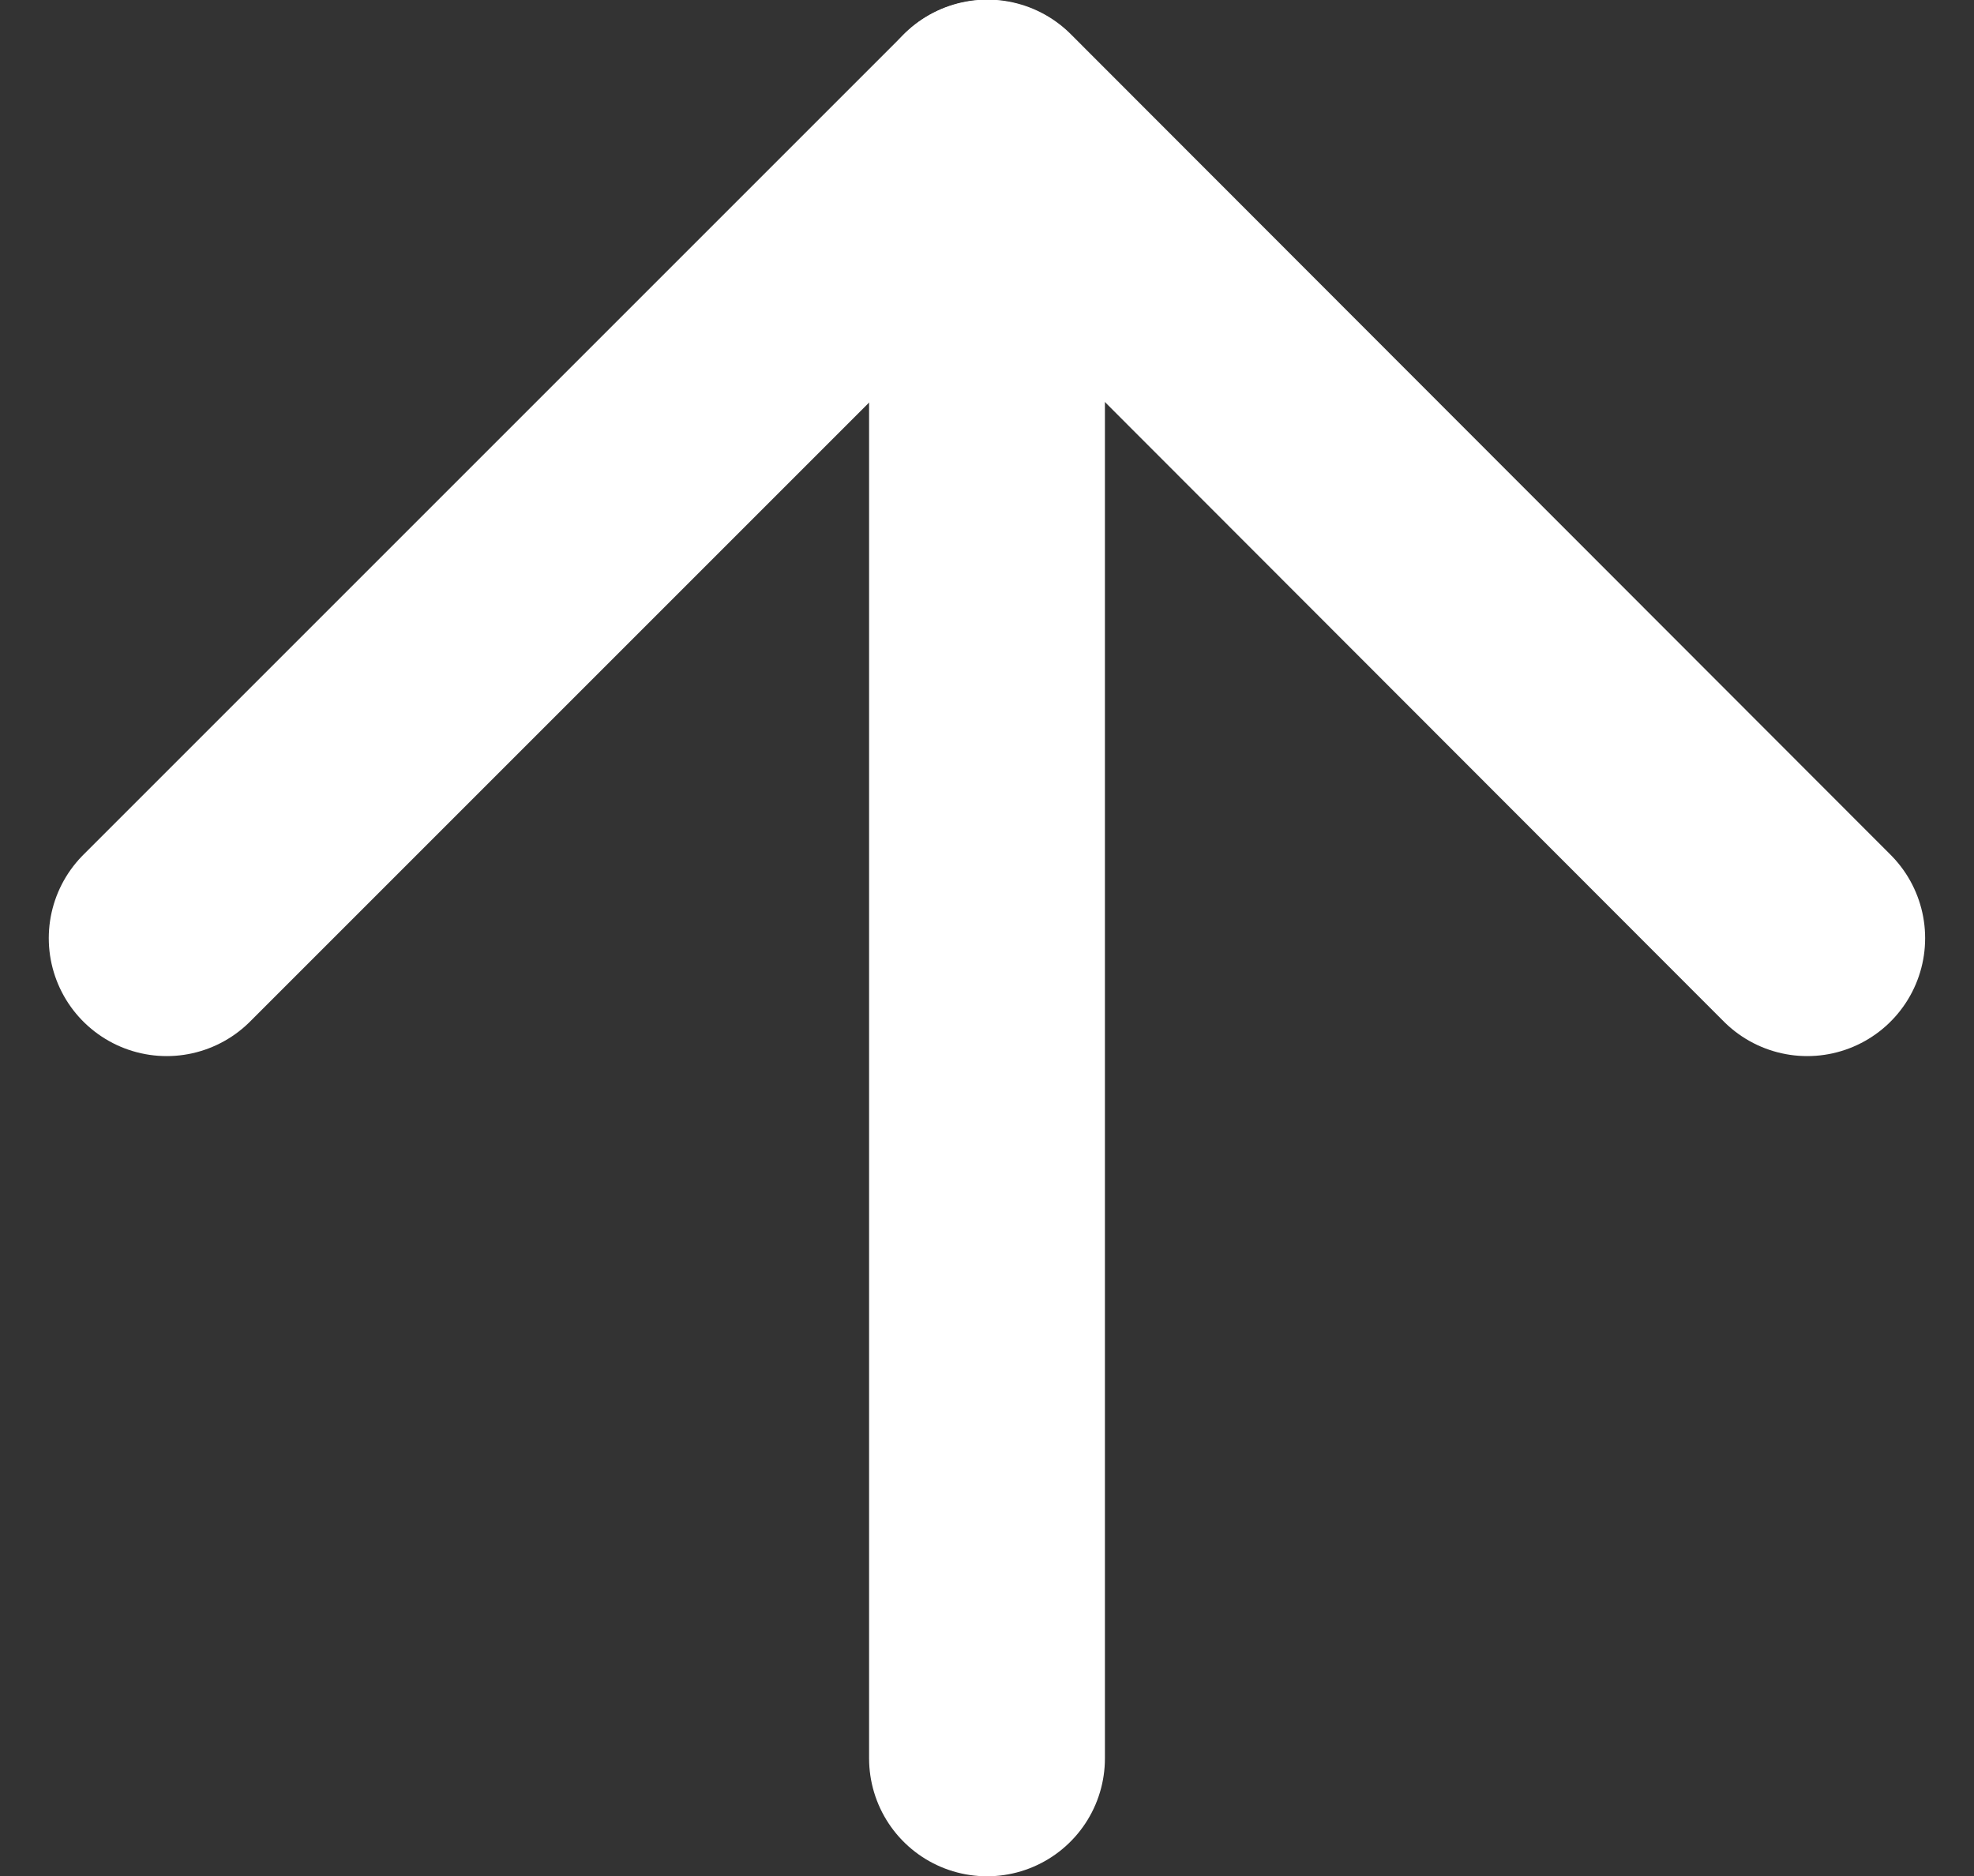 <svg xmlns="http://www.w3.org/2000/svg" width="20.926" height="19.891" viewBox="0 0 20.926 19.891"><rect x="0" y="0" width="20.926" height="19.891" fill="#333333" stroke="none"/><defs><style>.a{fill:none;stroke:#fff;stroke-linecap:round;stroke-linejoin:round;stroke-width:2.5px;}</style></defs><g transform="translate(26.658 26.141) rotate(180)"><path class="a" d="M18,7.5V24.891" transform="translate(-1.805)"/><path class="a" d="M24.891,18l-8.7,8.7L7.5,18" transform="translate(0 -1.805)"/></g></svg>